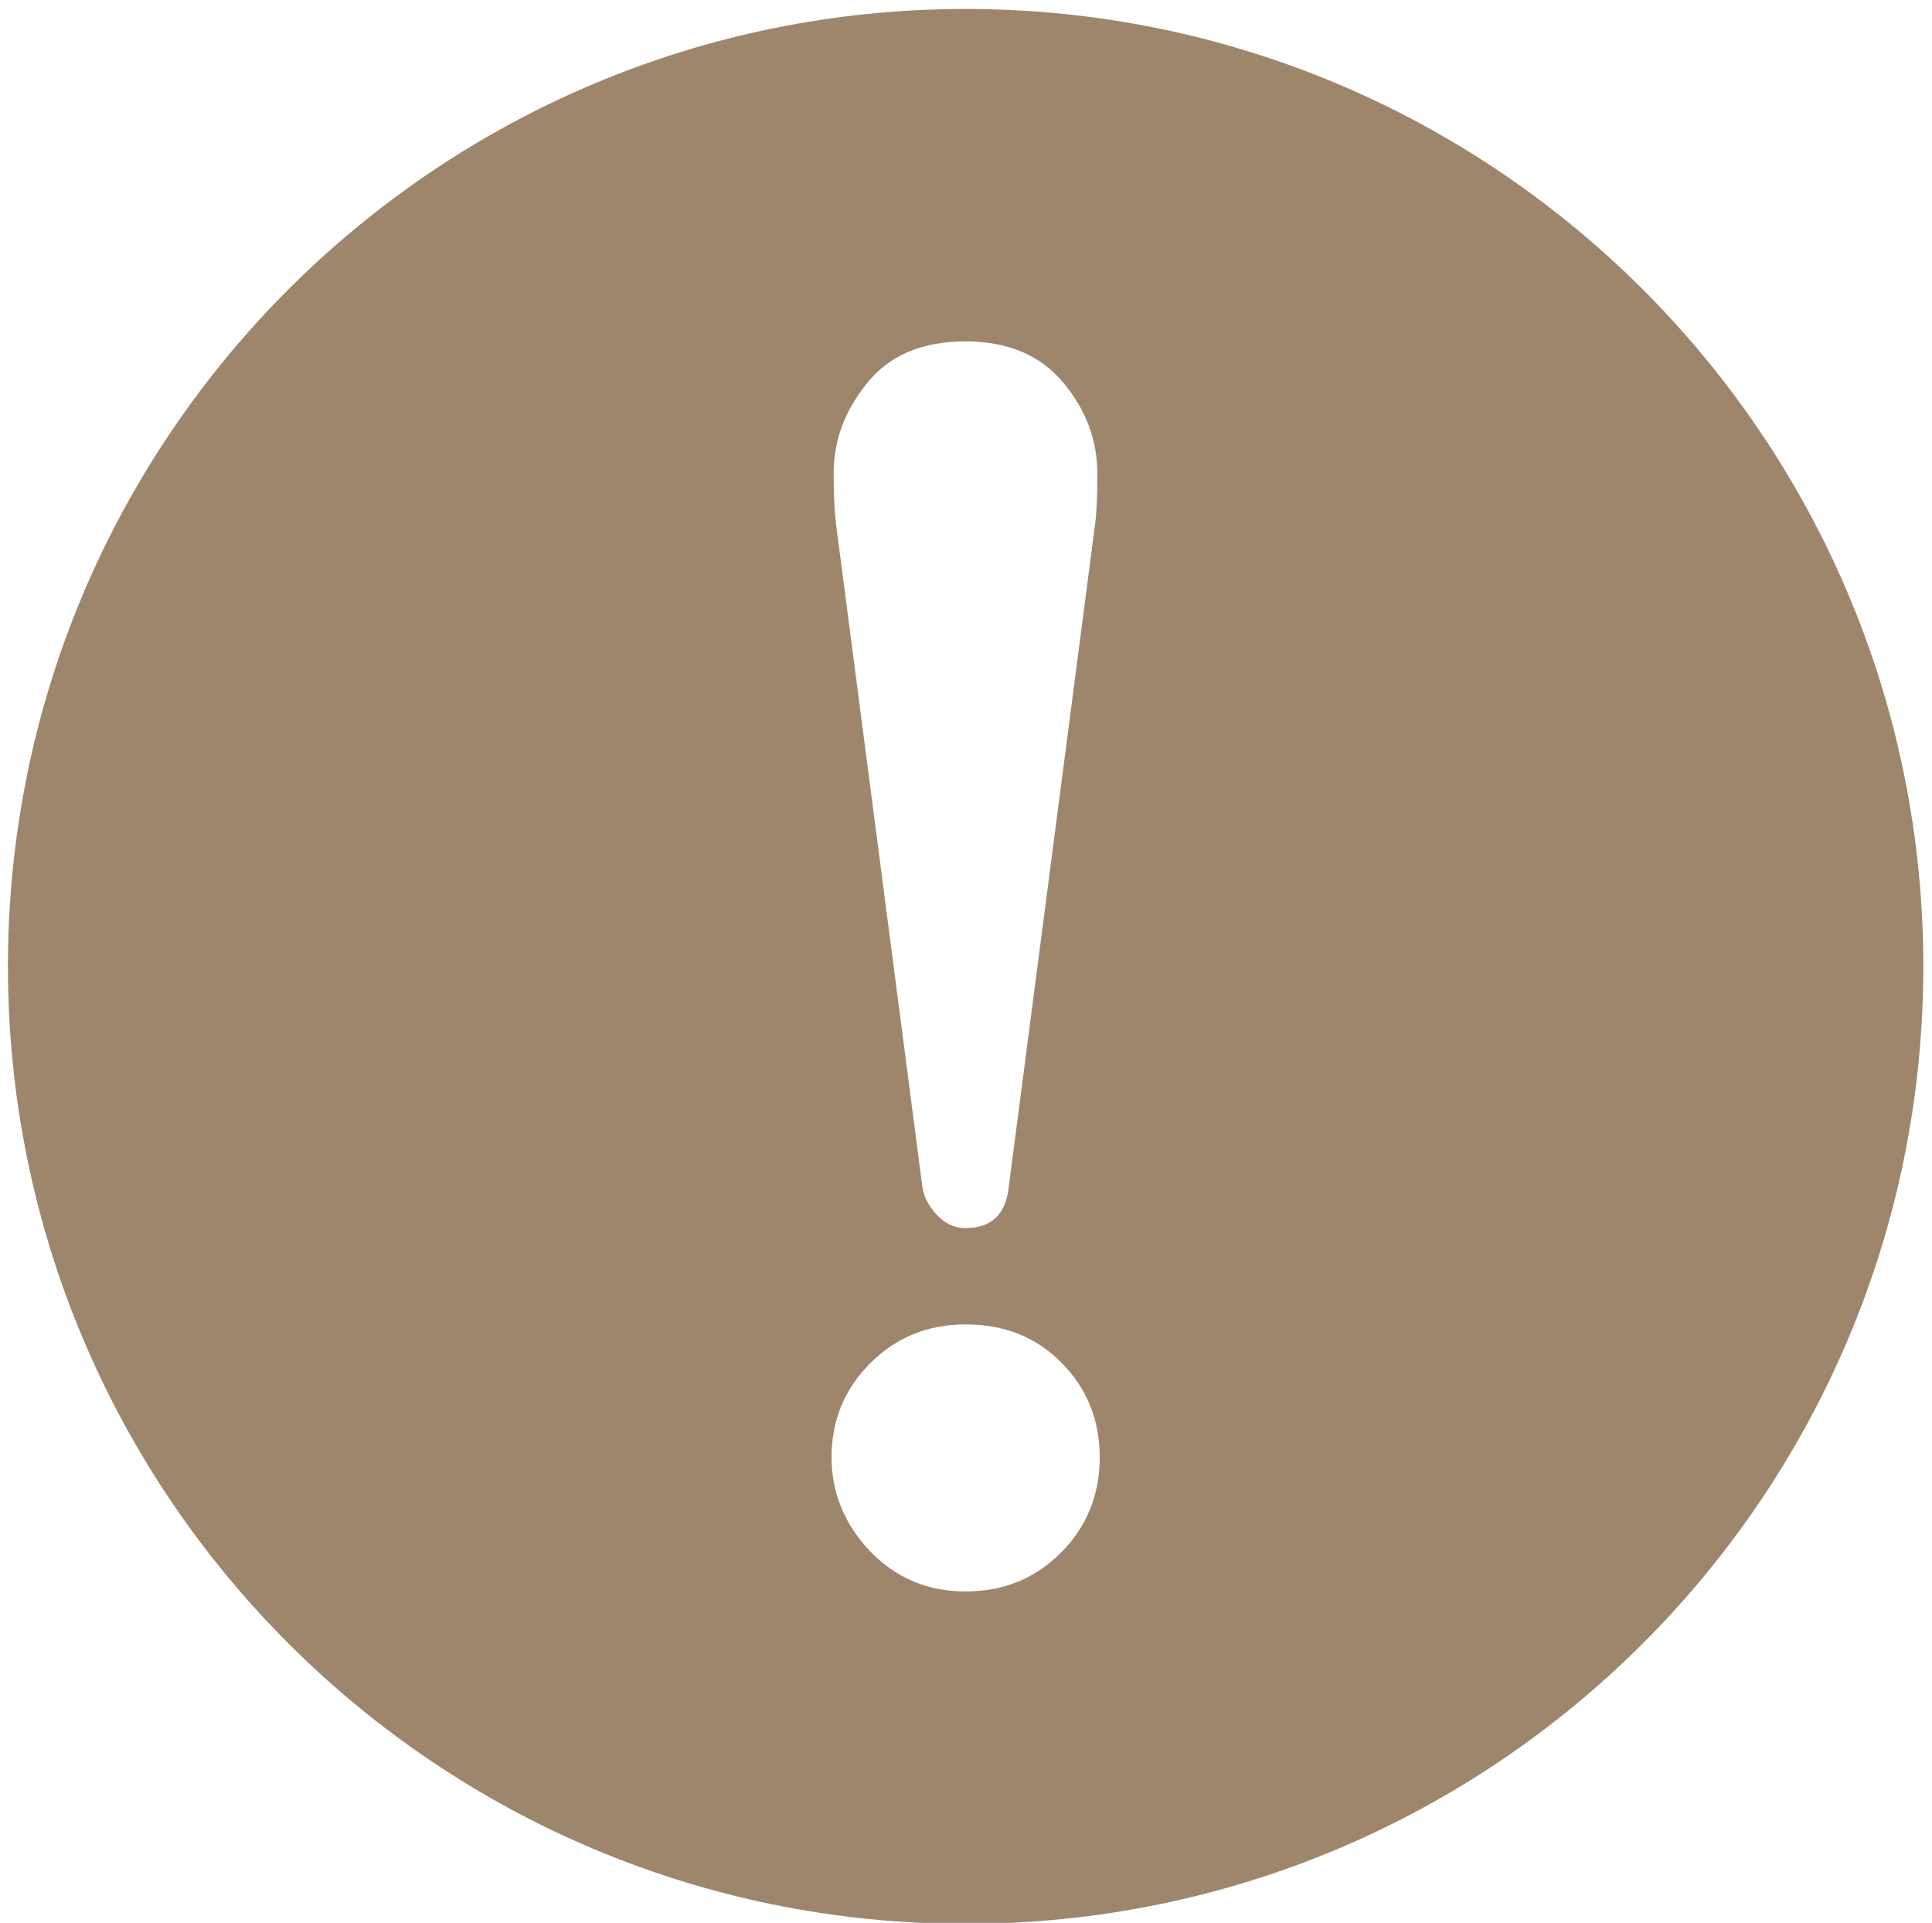 <?xml version="1.0" encoding="utf-8"?>
<!-- Generator: Adobe Illustrator 25.1.0, SVG Export Plug-In . SVG Version: 6.00 Build 0)  -->
<svg version="1.1" id="_x31_" xmlns="http://www.w3.org/2000/svg" xmlns:xlink="http://www.w3.org/1999/xlink" x="0px" y="0px"
	 viewBox="0 0 129.11 128.53" style="enable-background:new 0 0 129.11 128.53;" xml:space="preserve">
<style type="text/css">
	.st0{fill:#9E866D;}
</style>
<g>
	<path class="st0" d="M64.53,0.6c-35.35,0-64,28.65-64,64s28.65,64,64,64c35.35,0,64-28.65,64-64S99.87,0.6,64.53,0.6z M70.9,103.79
		c-1.73,1.73-3.85,2.59-6.37,2.59c-2.52,0-4.64-0.89-6.37-2.67c-1.73-1.83-2.59-3.93-2.59-6.29c0-2.47,0.86-4.57,2.59-6.3
		c1.73-1.73,3.85-2.59,6.37-2.59c2.57,0,4.69,0.84,6.37,2.52c1.73,1.73,2.59,3.85,2.59,6.37C73.49,99.94,72.62,102.06,70.9,103.79z
		 M73.19,34.97l-5.78,44.38c-0.2,1.83-1.16,2.74-2.89,2.74c-0.74,0-1.38-0.3-1.92-0.89c-0.54-0.59-0.87-1.21-0.96-1.86l-5.78-44.38
		c-0.1-0.89-0.15-2-0.15-3.33c0-2.17,0.74-4.17,2.22-6c1.48-1.87,3.68-2.81,6.59-2.81c2.81,0,4.99,0.91,6.52,2.74
		c1.53,1.83,2.29,3.85,2.29,6.07C73.34,33.07,73.29,34.18,73.19,34.97z"/>
</g>
</svg>
